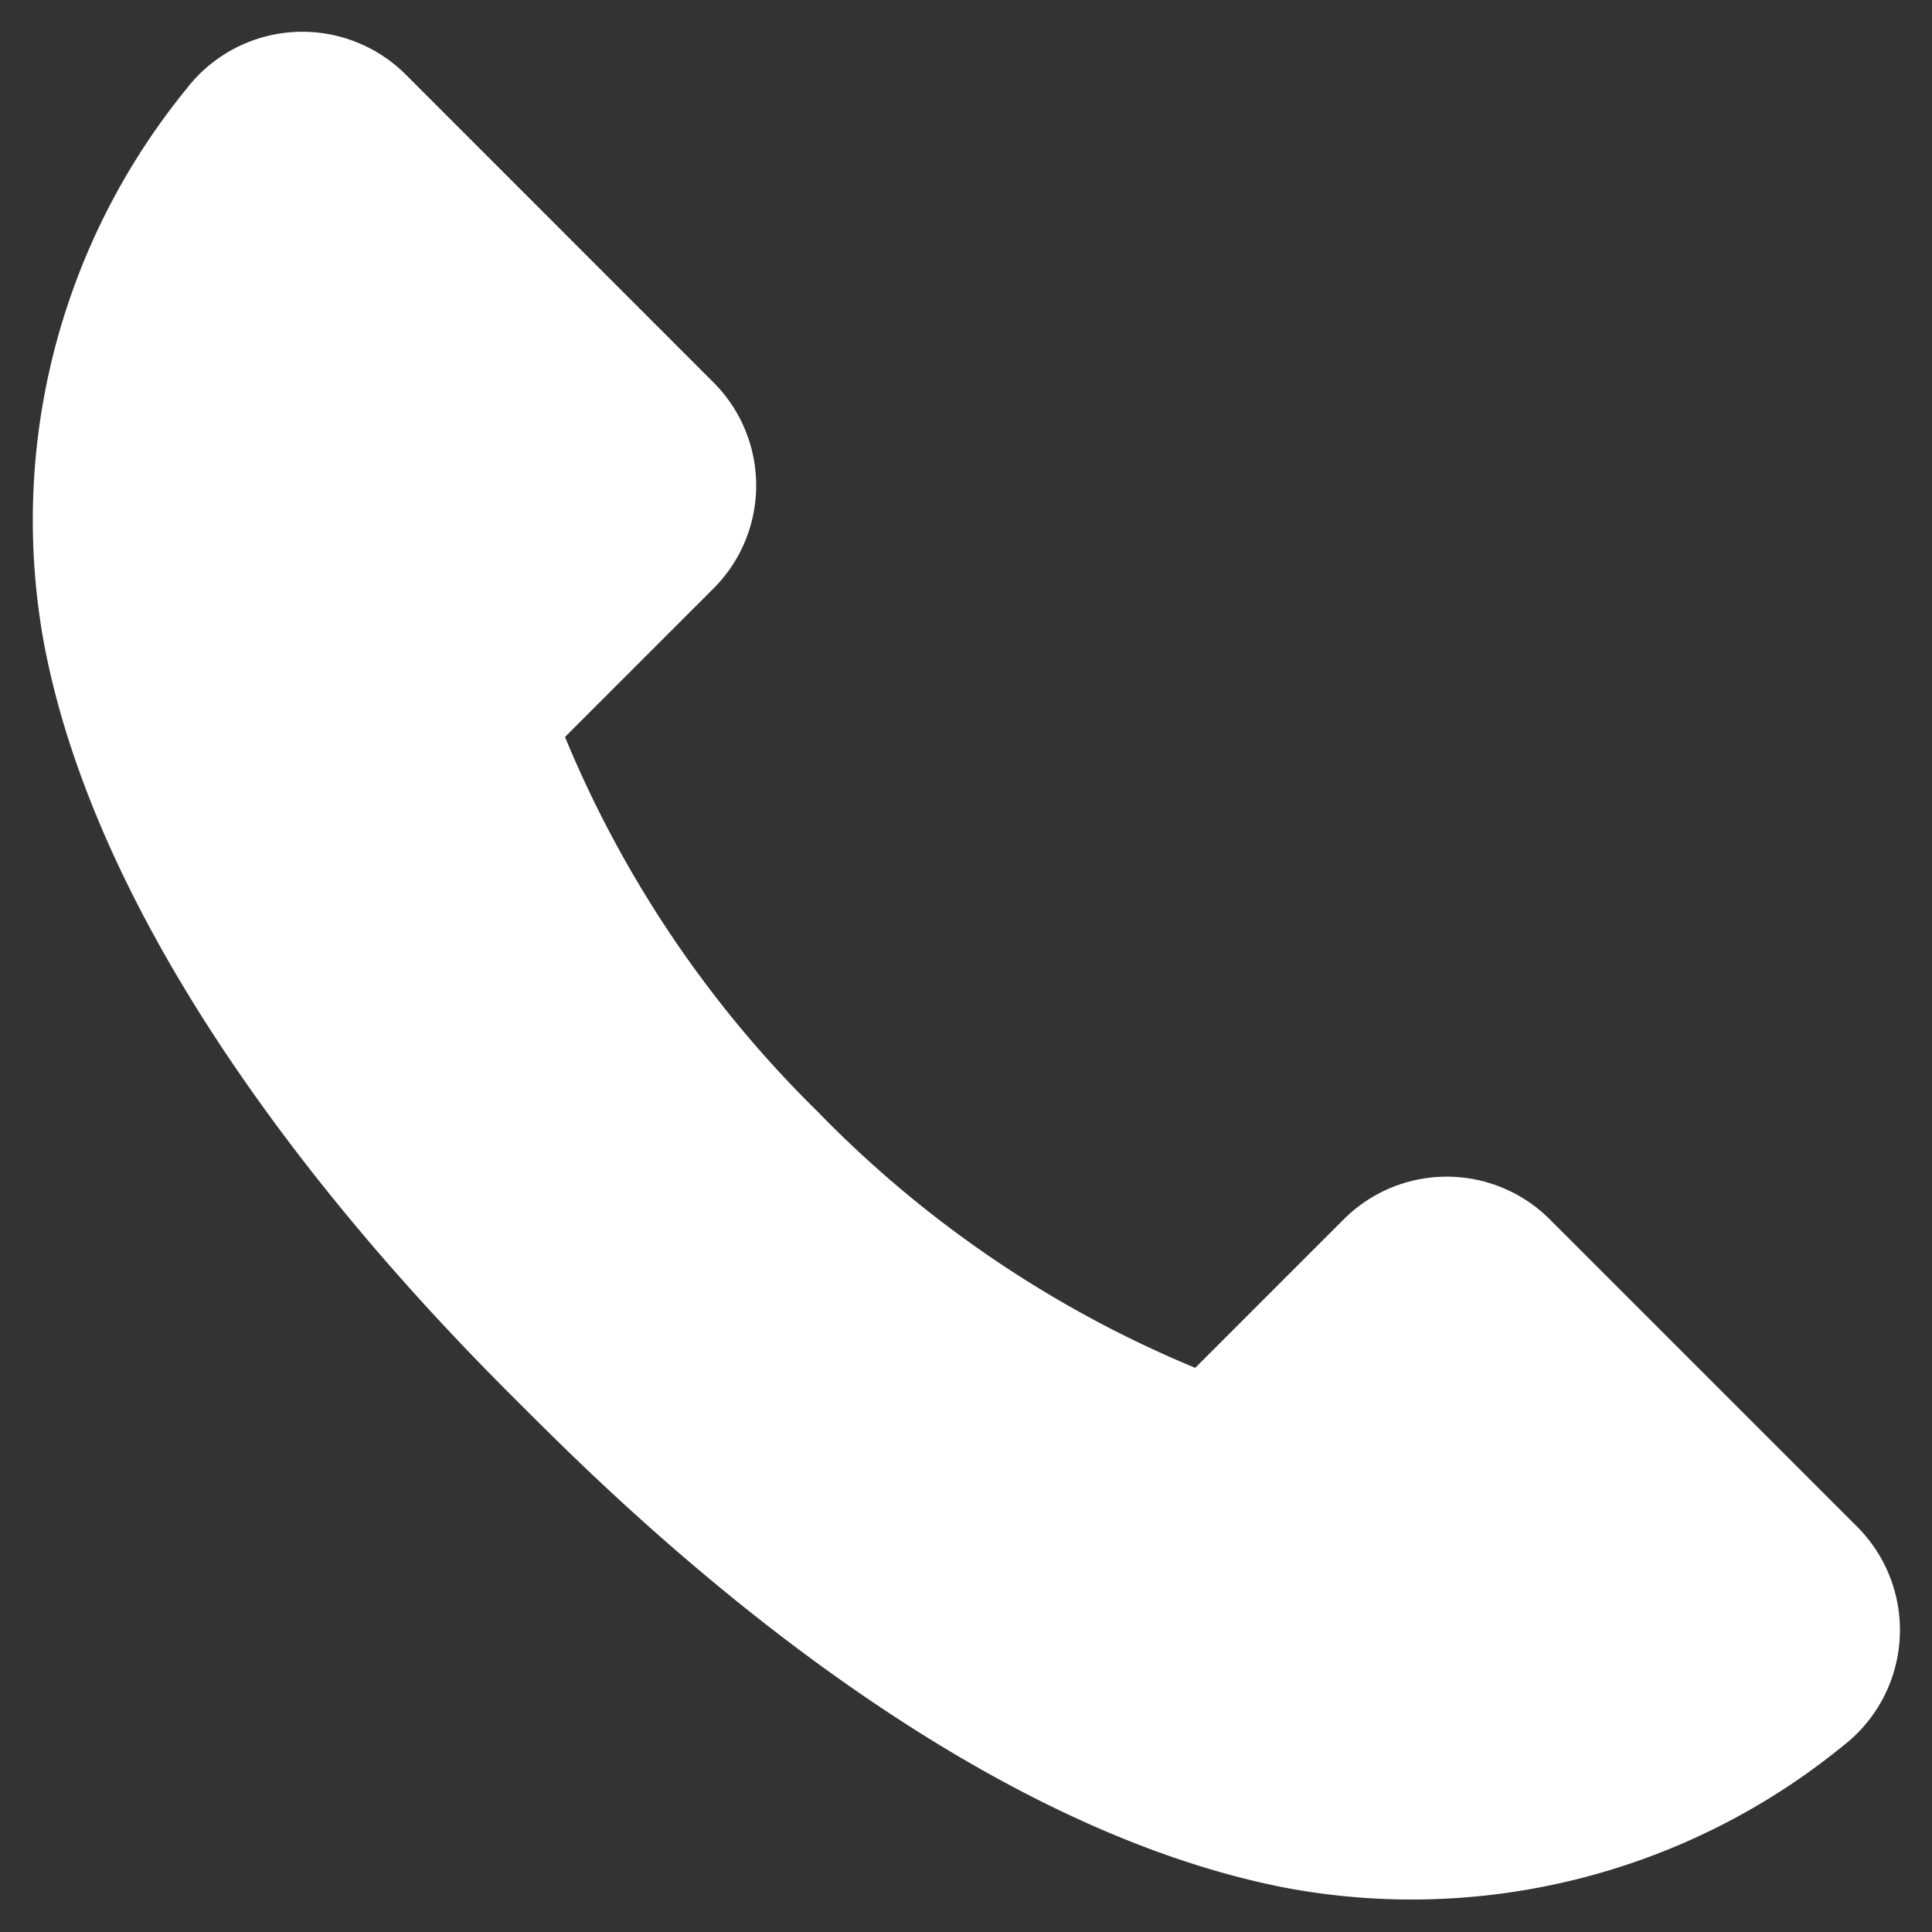 <svg xmlns="http://www.w3.org/2000/svg" xmlns:xlink="http://www.w3.org/1999/xlink" width="18.219" height="18.219" viewBox="0 0 18.219 18.219">
  <rect x="0" y="0" width="18.219" height="18.219" fill="#333333" stroke="none"/>
  <defs>
    <clipPath id="clip-path">
      <rect id="사각형_291" data-name="사각형 291" width="18.219" height="18.218" transform="translate(0 0.001)" fill="none"/>
    </clipPath>
  </defs>
  <g id="그룹_387" data-name="그룹 387" transform="translate(3486.863 22018)">
    <g id="그룹_379" data-name="그룹 379" transform="translate(-3486.863 -22018)">
      <g id="그룹_344" data-name="그룹 344" clip-path="url(#clip-path)">
        <path id="패스_283" data-name="패스 283" d="M7.723,10.495A10.649,10.649,0,0,1,5.328,6.95l1.4-1.4a1.374,1.374,0,0,0,0-1.944L3.823.7A1.379,1.379,0,0,0,1.756.841,6.435,6.435,0,0,0,.422,6.105c.646,3.321,3.744,6.4,4.519,7.172S8.792,17.15,12.113,17.8a6.435,6.435,0,0,0,5.264-1.334,1.379,1.379,0,0,0,.138-2.067l-2.9-2.9a1.374,1.374,0,0,0-1.944,0l-1.4,1.4a10.649,10.649,0,0,1-3.545-2.4" fill="#fff"/>
      </g>
    </g>
  </g>
</svg>
